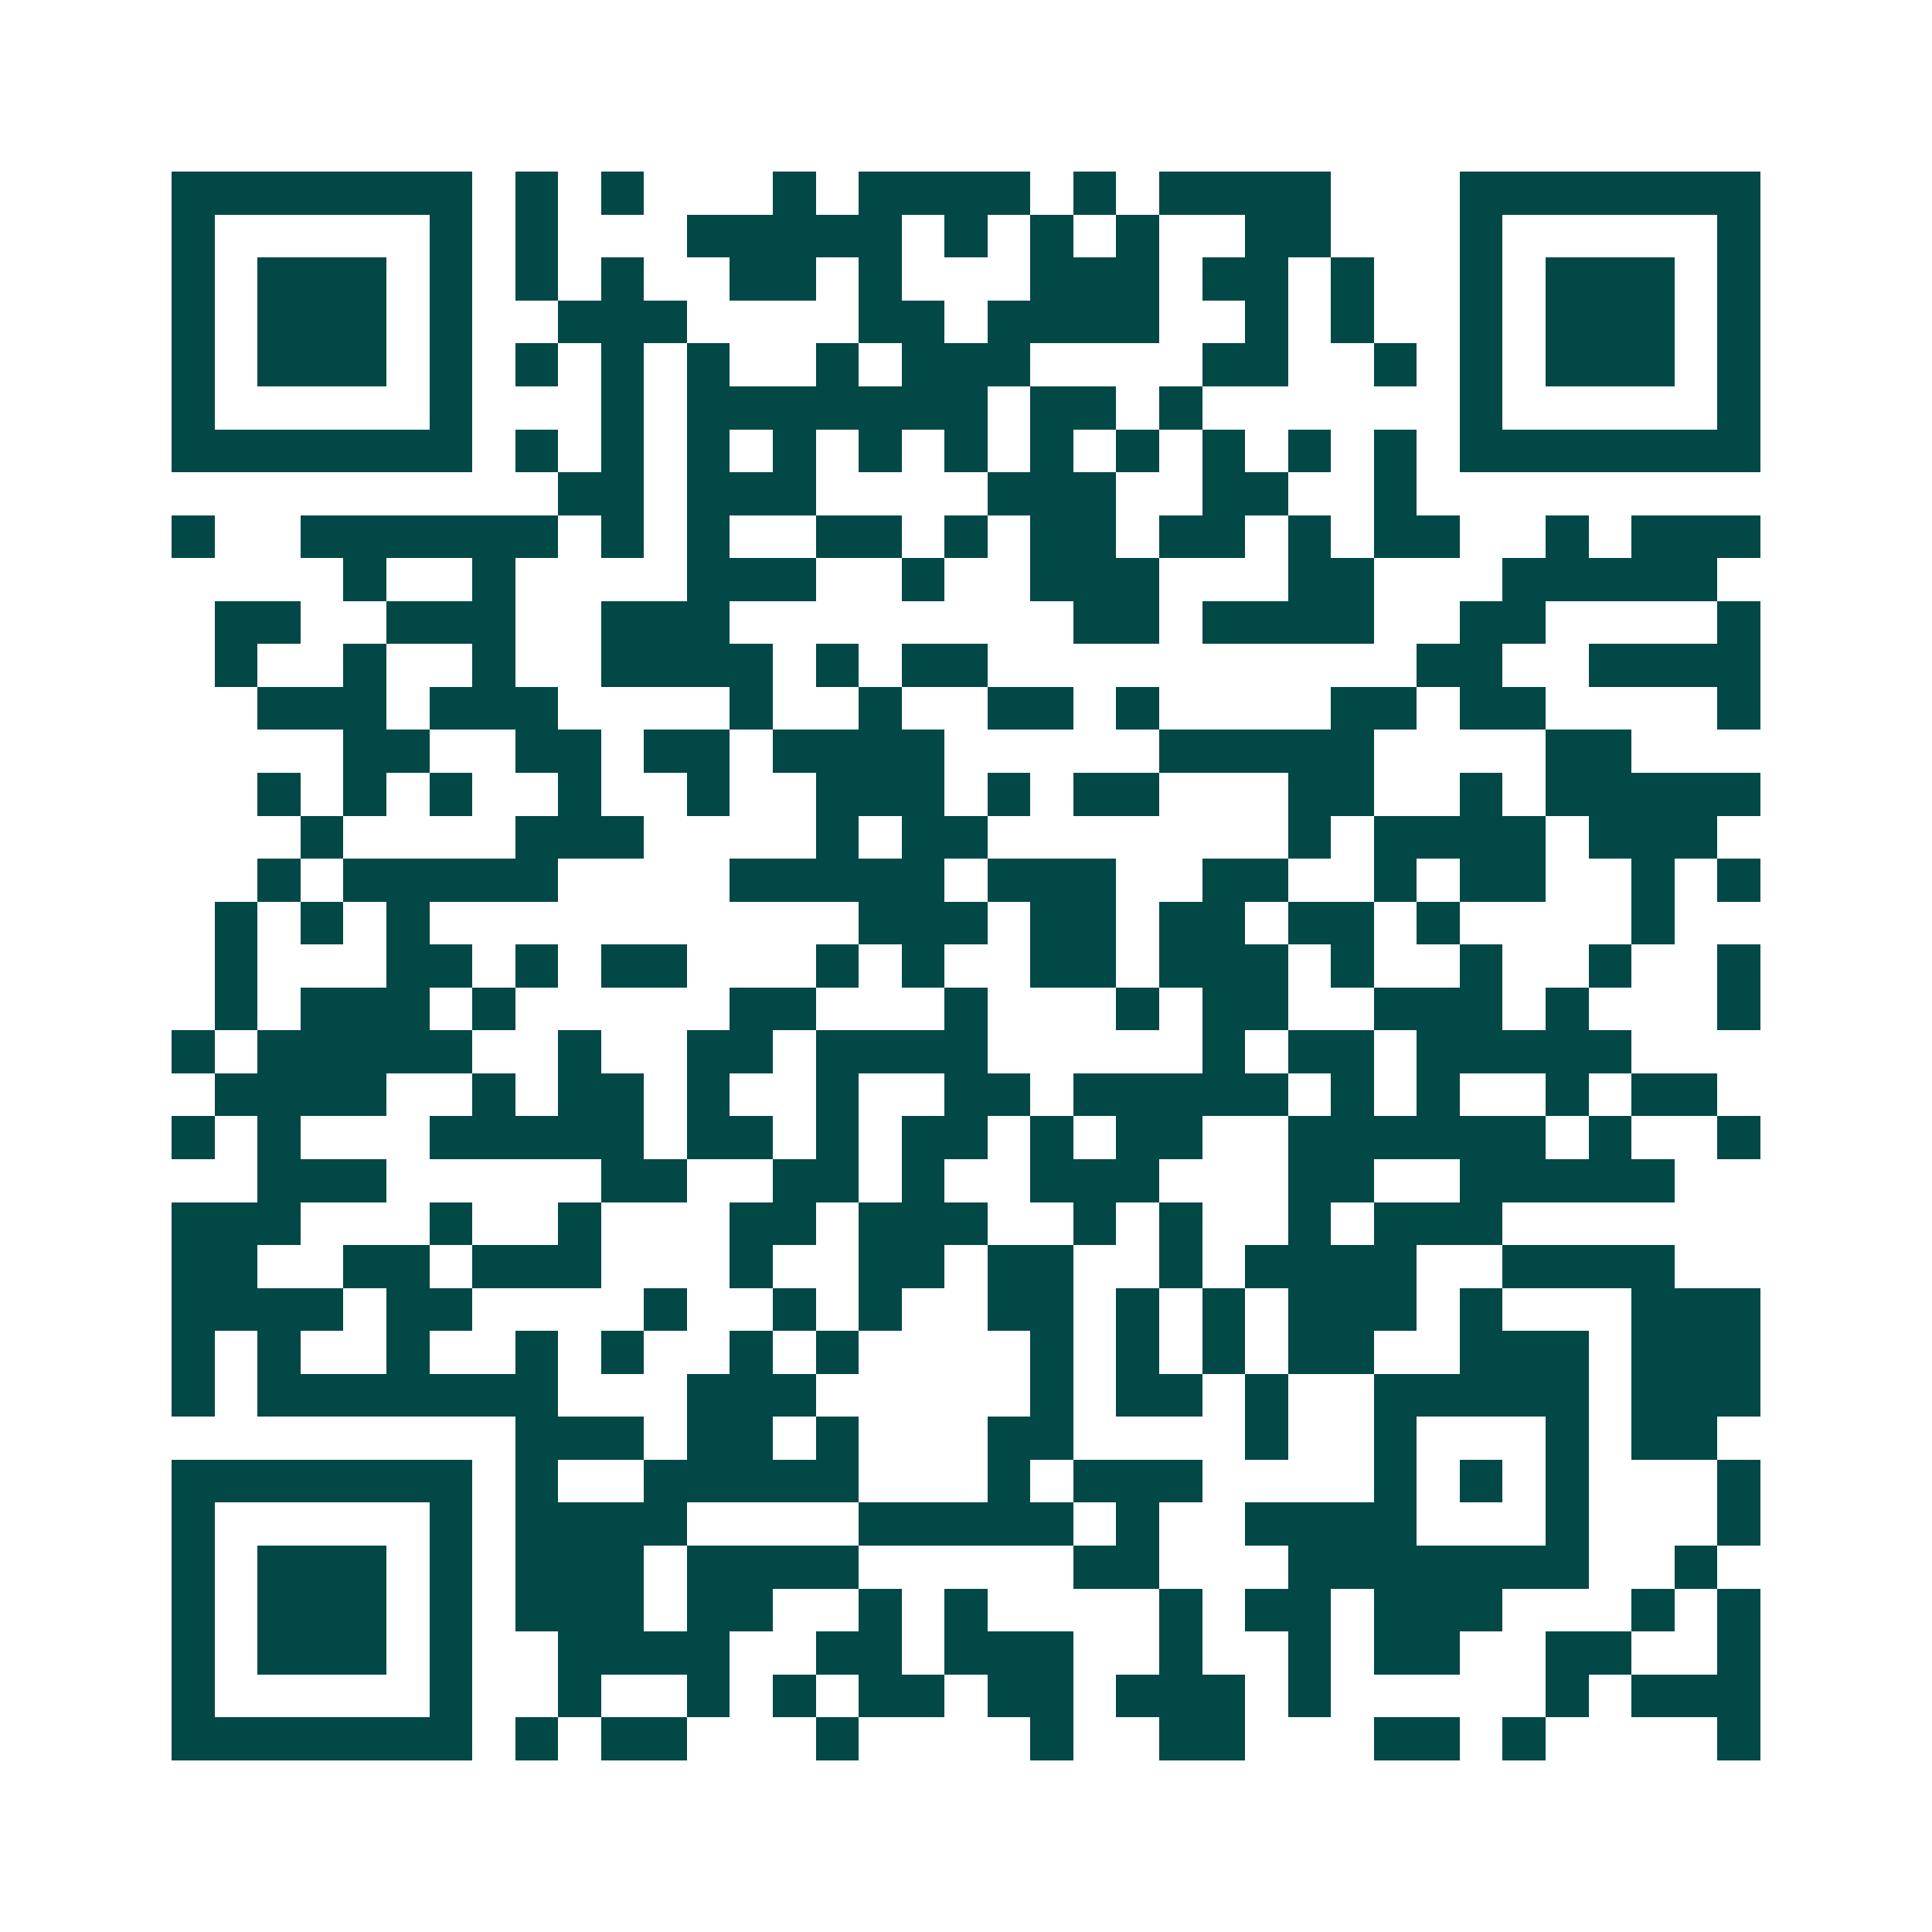 <svg xmlns="http://www.w3.org/2000/svg" width="200" height="200" viewBox="0 0 45 45" shape-rendering="crispEdges"><path fill="#ffffff" d="M0 0h45v45H0z"/><path stroke="#014847" d="M4 4.5h7m1 0h1m1 0h1m3 0h1m1 0h4m1 0h1m1 0h4m3 0h7M4 5.5h1m5 0h1m1 0h1m3 0h5m1 0h1m1 0h1m1 0h1m2 0h2m3 0h1m5 0h1M4 6.5h1m1 0h3m1 0h1m1 0h1m1 0h1m2 0h2m1 0h1m3 0h3m1 0h2m1 0h1m2 0h1m1 0h3m1 0h1M4 7.5h1m1 0h3m1 0h1m2 0h3m4 0h2m1 0h4m2 0h1m1 0h1m2 0h1m1 0h3m1 0h1M4 8.5h1m1 0h3m1 0h1m1 0h1m1 0h1m1 0h1m2 0h1m1 0h3m4 0h2m2 0h1m1 0h1m1 0h3m1 0h1M4 9.5h1m5 0h1m3 0h1m1 0h7m1 0h2m1 0h1m6 0h1m5 0h1M4 10.5h7m1 0h1m1 0h1m1 0h1m1 0h1m1 0h1m1 0h1m1 0h1m1 0h1m1 0h1m1 0h1m1 0h1m1 0h7M13 11.5h2m1 0h3m4 0h3m2 0h2m2 0h1M4 12.5h1m2 0h6m1 0h1m1 0h1m2 0h2m1 0h1m1 0h2m1 0h2m1 0h1m1 0h2m2 0h1m1 0h3M8 13.5h1m2 0h1m4 0h3m2 0h1m2 0h3m3 0h2m3 0h5M5 14.5h2m2 0h3m2 0h3m8 0h2m1 0h4m2 0h2m4 0h1M5 15.5h1m2 0h1m2 0h1m2 0h4m1 0h1m1 0h2m10 0h2m2 0h4M6 16.5h3m1 0h3m4 0h1m2 0h1m2 0h2m1 0h1m4 0h2m1 0h2m4 0h1M8 17.5h2m2 0h2m1 0h2m1 0h4m5 0h5m4 0h2M6 18.5h1m1 0h1m1 0h1m2 0h1m2 0h1m2 0h3m1 0h1m1 0h2m3 0h2m2 0h1m1 0h5M7 19.5h1m4 0h3m4 0h1m1 0h2m7 0h1m1 0h4m1 0h3M6 20.5h1m1 0h5m4 0h5m1 0h3m2 0h2m2 0h1m1 0h2m2 0h1m1 0h1M5 21.5h1m1 0h1m1 0h1m10 0h3m1 0h2m1 0h2m1 0h2m1 0h1m4 0h1M5 22.5h1m3 0h2m1 0h1m1 0h2m3 0h1m1 0h1m2 0h2m1 0h3m1 0h1m2 0h1m2 0h1m2 0h1M5 23.5h1m1 0h3m1 0h1m5 0h2m3 0h1m3 0h1m1 0h2m2 0h3m1 0h1m3 0h1M4 24.5h1m1 0h5m2 0h1m2 0h2m1 0h4m5 0h1m1 0h2m1 0h5M5 25.5h4m2 0h1m1 0h2m1 0h1m2 0h1m2 0h2m1 0h5m1 0h1m1 0h1m2 0h1m1 0h2M4 26.5h1m1 0h1m3 0h5m1 0h2m1 0h1m1 0h2m1 0h1m1 0h2m2 0h6m1 0h1m2 0h1M6 27.5h3m5 0h2m2 0h2m1 0h1m2 0h3m3 0h2m2 0h5M4 28.5h3m3 0h1m2 0h1m3 0h2m1 0h3m2 0h1m1 0h1m2 0h1m1 0h3M4 29.5h2m2 0h2m1 0h3m3 0h1m2 0h2m1 0h2m2 0h1m1 0h4m2 0h4M4 30.5h4m1 0h2m4 0h1m2 0h1m1 0h1m2 0h2m1 0h1m1 0h1m1 0h3m1 0h1m3 0h3M4 31.5h1m1 0h1m2 0h1m2 0h1m1 0h1m2 0h1m1 0h1m4 0h1m1 0h1m1 0h1m1 0h2m2 0h3m1 0h3M4 32.5h1m1 0h7m3 0h3m5 0h1m1 0h2m1 0h1m2 0h5m1 0h3M12 33.5h3m1 0h2m1 0h1m3 0h2m4 0h1m2 0h1m3 0h1m1 0h2M4 34.5h7m1 0h1m2 0h5m3 0h1m1 0h3m4 0h1m1 0h1m1 0h1m3 0h1M4 35.5h1m5 0h1m1 0h4m4 0h5m1 0h1m2 0h4m3 0h1m3 0h1M4 36.5h1m1 0h3m1 0h1m1 0h3m1 0h4m5 0h2m3 0h7m2 0h1M4 37.5h1m1 0h3m1 0h1m1 0h3m1 0h2m2 0h1m1 0h1m4 0h1m1 0h2m1 0h3m3 0h1m1 0h1M4 38.5h1m1 0h3m1 0h1m2 0h4m2 0h2m1 0h3m2 0h1m2 0h1m1 0h2m2 0h2m2 0h1M4 39.5h1m5 0h1m2 0h1m2 0h1m1 0h1m1 0h2m1 0h2m1 0h3m1 0h1m5 0h1m1 0h3M4 40.5h7m1 0h1m1 0h2m3 0h1m4 0h1m2 0h2m3 0h2m1 0h1m4 0h1"/></svg>
